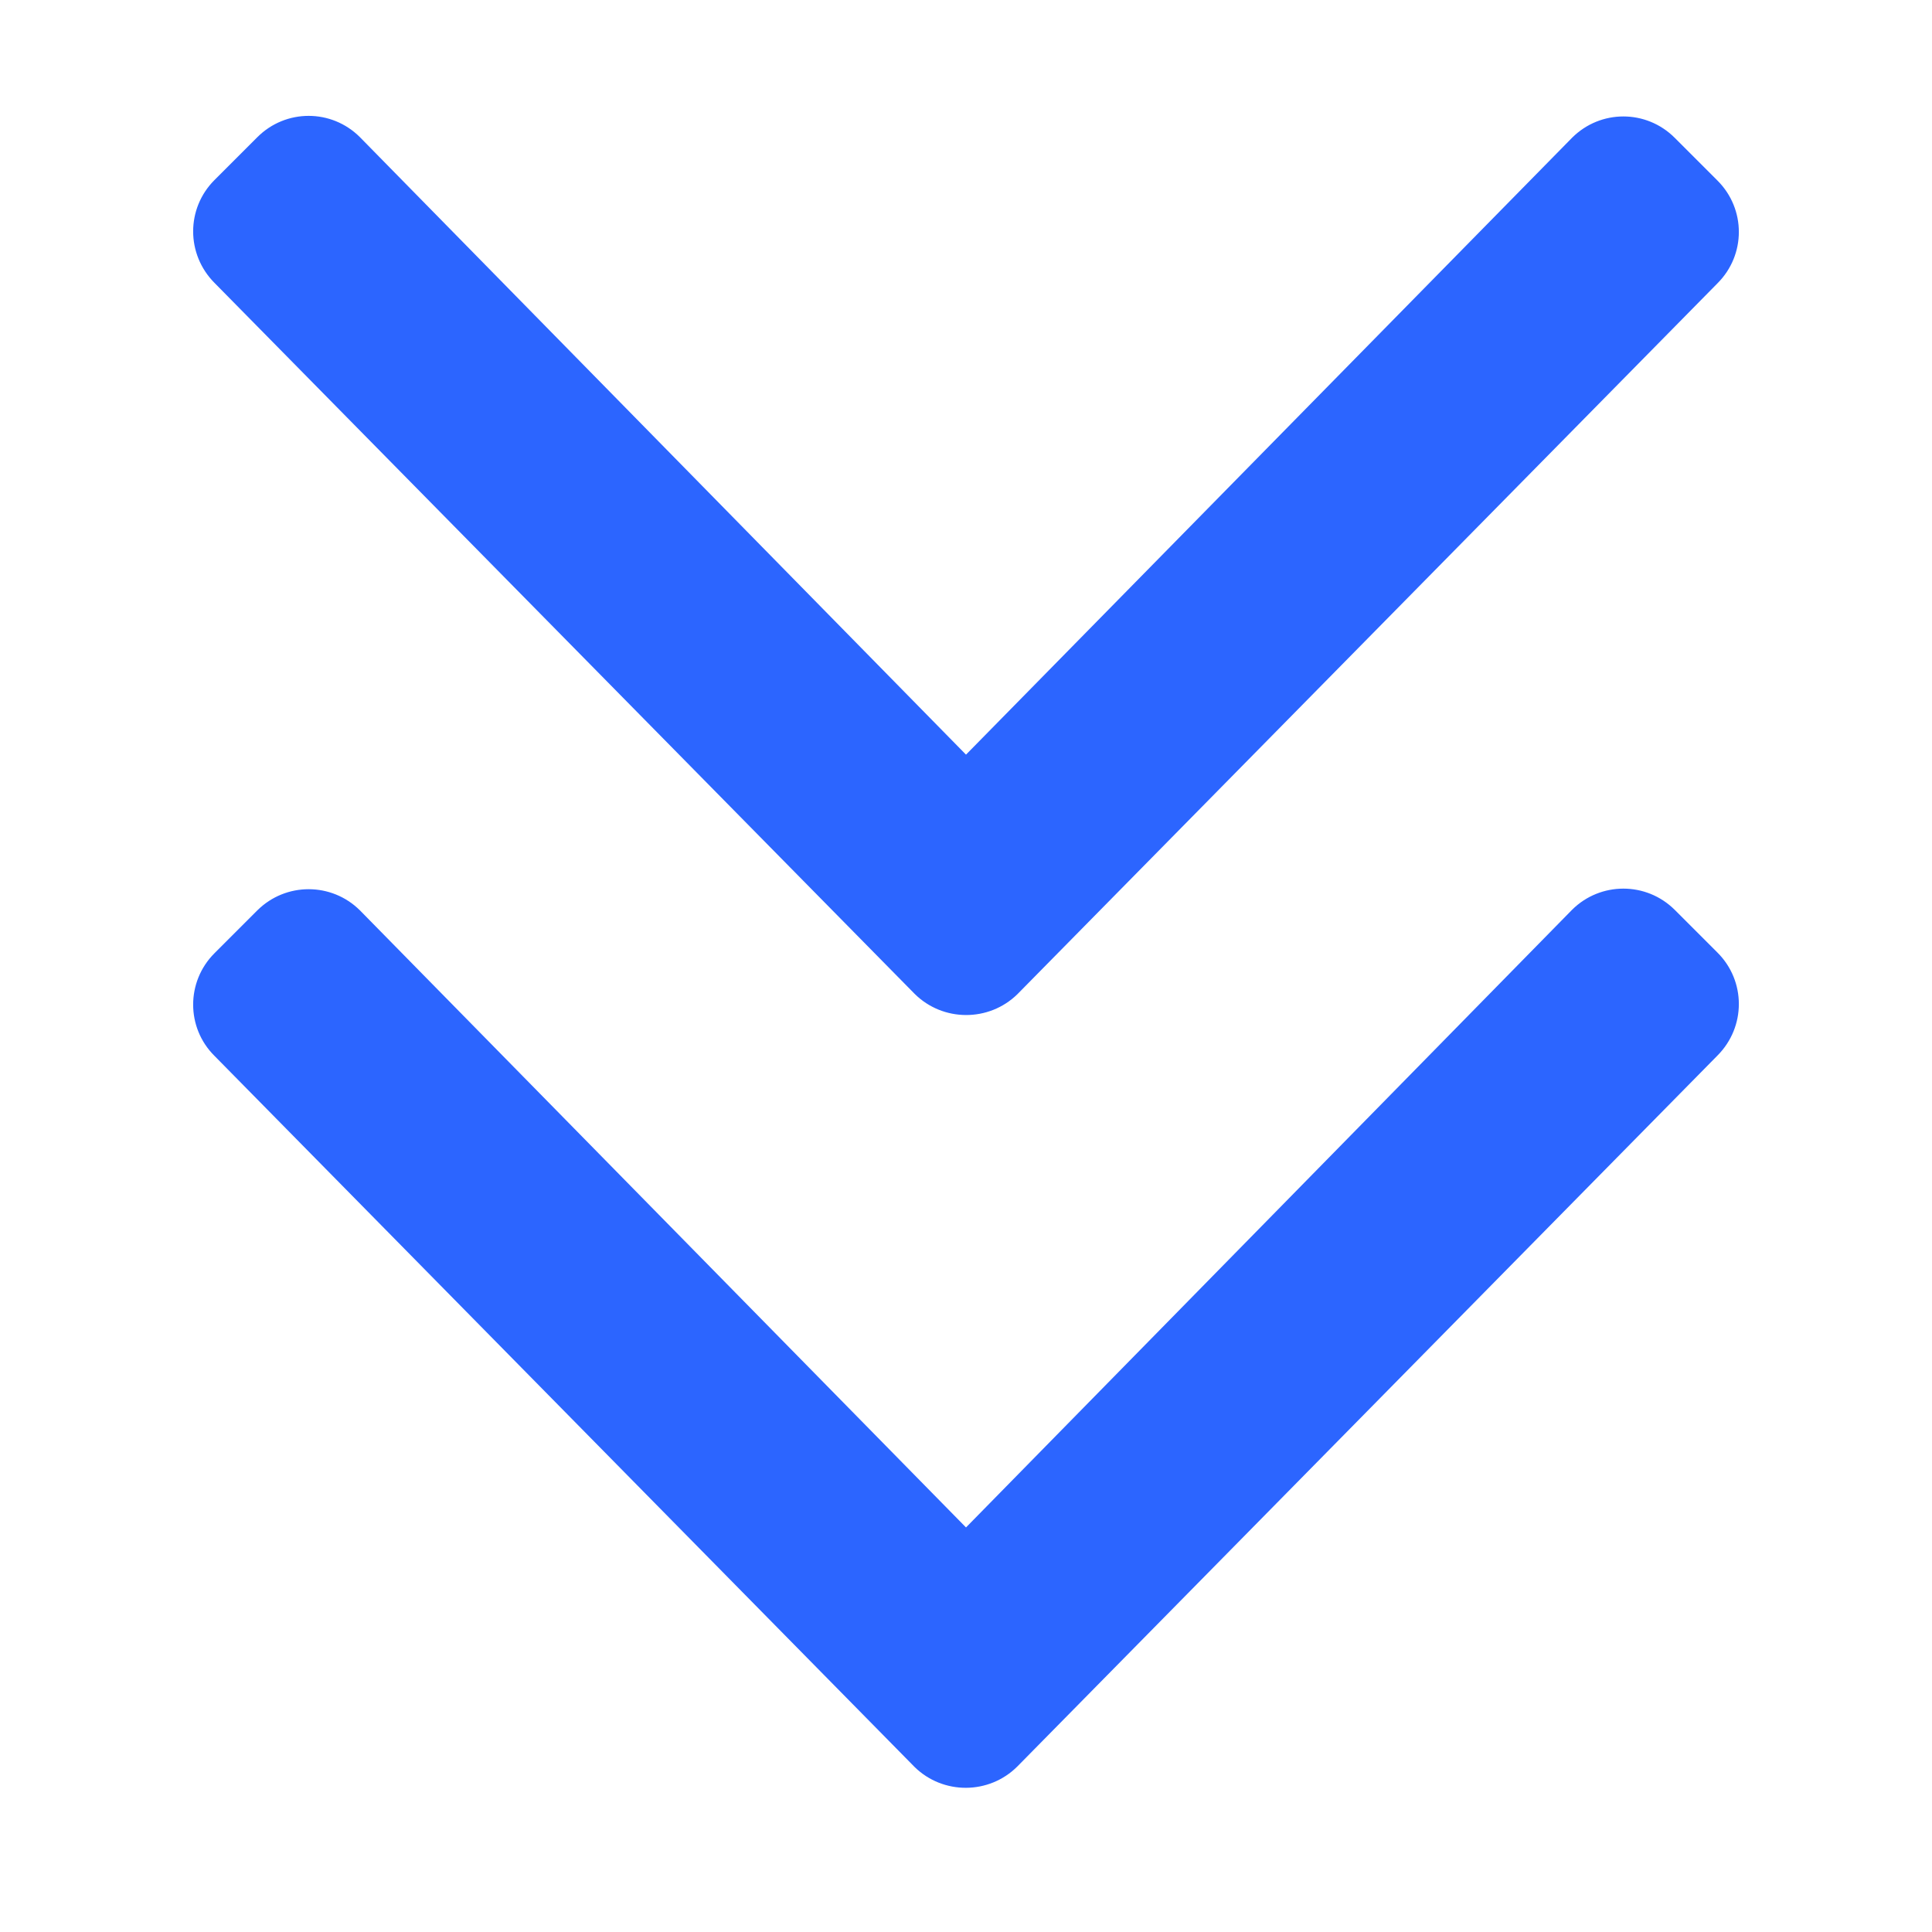<svg xmlns="http://www.w3.org/2000/svg" width="10" height="10" viewBox="0 0 10 10">
    <g fill="none" fill-rule="evenodd">
        <g>
            <g>
                <g>
                    <g>
                        <g>
                            <g>
                                <path d="M0 0H10V10H0z" transform="translate(-157 -693) translate(0 120) translate(0 156) translate(0 408) translate(157 6) translate(0 3)"/>
                                <path fill="#2C65FF" fill-rule="nonzero" d="M4.734 5.144L1.11 1.464c-.147-.148-.147-.385 0-.532L1.332.71c.147-.147.384-.147.531 0L5 3.906 8.137.713c.147-.147.384-.147.531 0l.222.222c.147.147.147.384 0 .531l-3.624 3.68c-.147.144-.385.144-.532-.002zm.532 3.999l3.624-3.68c.147-.148.147-.385 0-.532l-.222-.222c-.147-.146-.384-.146-.531 0L5 7.906 1.863 4.712c-.147-.146-.384-.146-.531 0l-.222.222c-.147.147-.147.385 0 .531l3.624 3.681c.147.144.385.144.532-.003z" transform="translate(-157 -693) translate(0 120) translate(0 156) translate(0 408) translate(157 6) translate(0 3)"/>
                            </g>
                        </g>
                    </g>
                </g>
            </g>
        </g>
    </g>
</svg>
